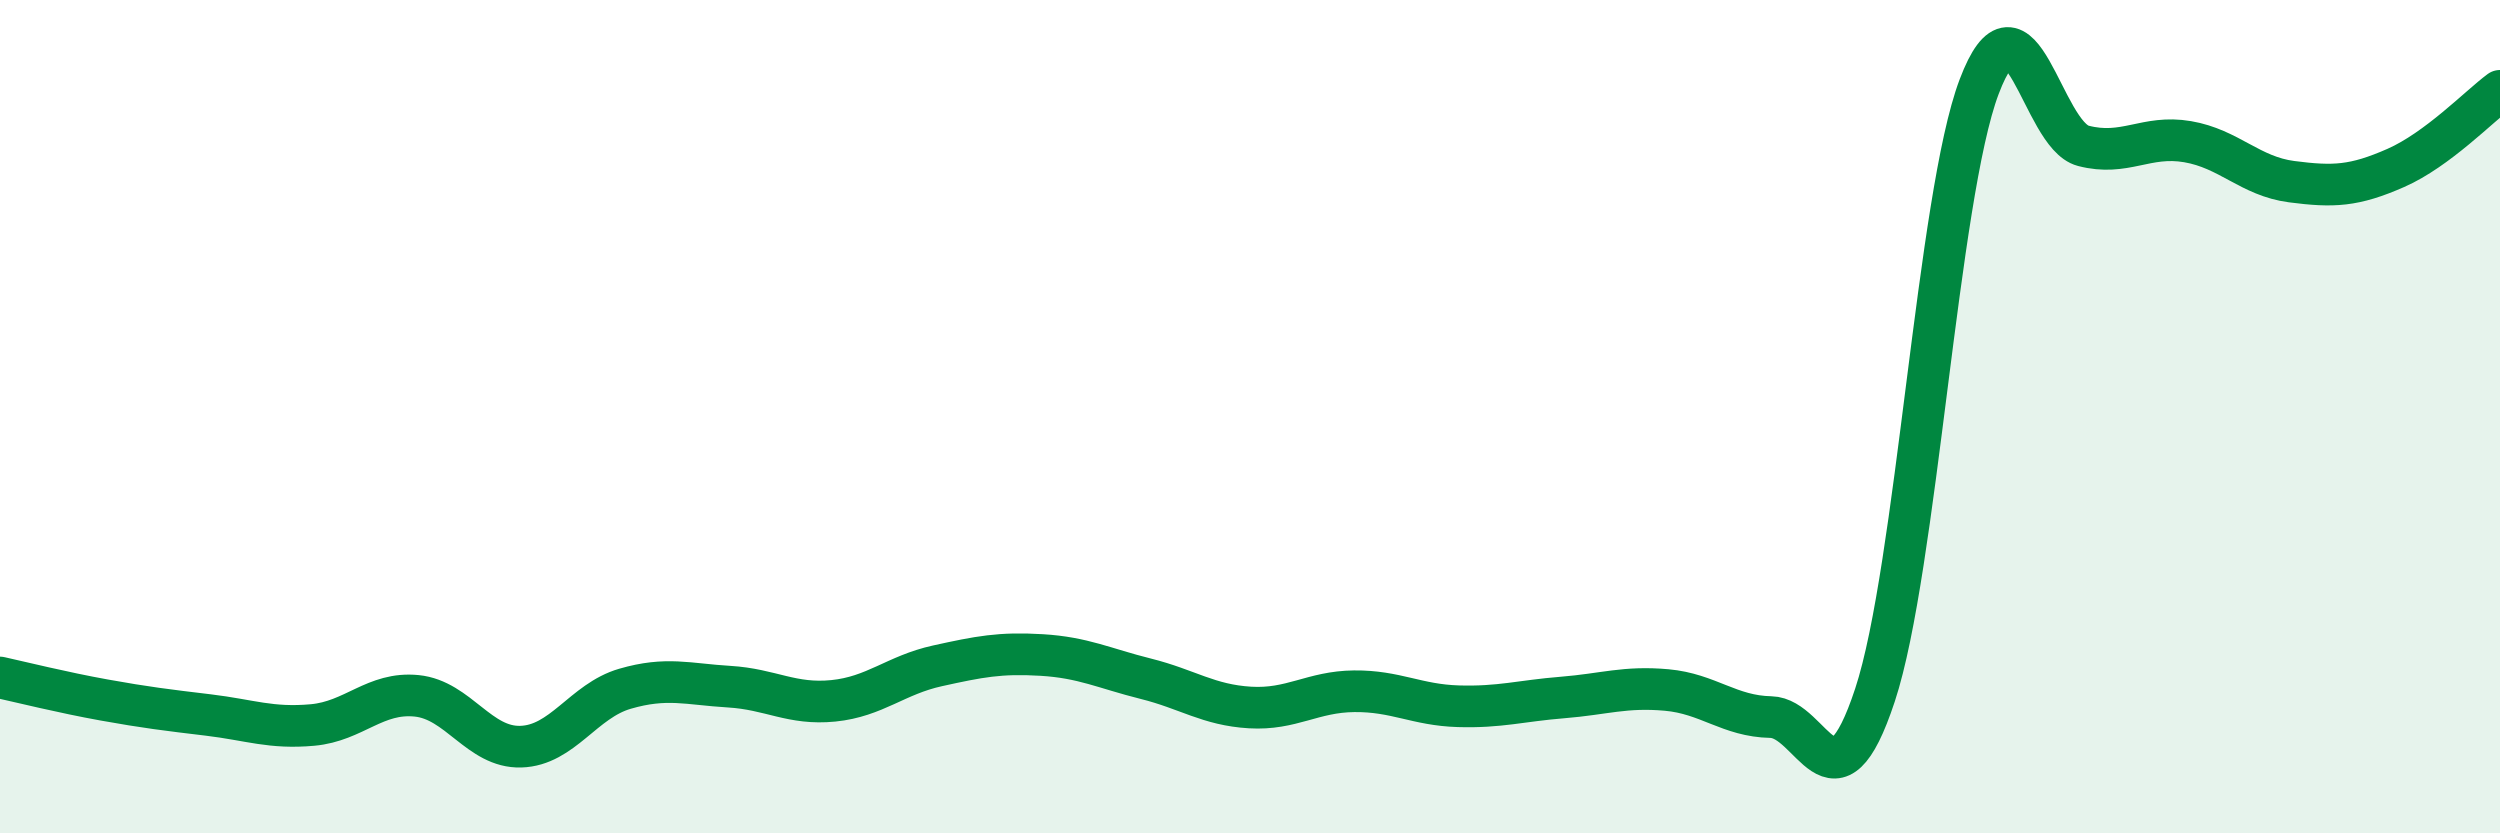 
    <svg width="60" height="20" viewBox="0 0 60 20" xmlns="http://www.w3.org/2000/svg">
      <path
        d="M 0,16.26 C 0.5,16.37 1.5,16.62 2.5,16.8 C 3.5,16.98 4,17.04 5,17.16 C 6,17.28 6.5,17.49 7.5,17.4 C 8.5,17.31 9,16.6 10,16.7 C 11,16.8 11.5,17.95 12.5,17.92 C 13.5,17.89 14,16.82 15,16.53 C 16,16.24 16.5,16.42 17.5,16.48 C 18.5,16.54 19,16.92 20,16.82 C 21,16.72 21.5,16.2 22.5,15.98 C 23.5,15.76 24,15.66 25,15.72 C 26,15.78 26.5,16.04 27.5,16.29 C 28.5,16.54 29,16.92 30,16.98 C 31,17.04 31.5,16.6 32.5,16.59 C 33.5,16.58 34,16.92 35,16.95 C 36,16.98 36.5,16.82 37.5,16.74 C 38.5,16.66 39,16.47 40,16.56 C 41,16.65 41.5,17.19 42.5,17.21 C 43.5,17.23 44,19.71 45,16.68 C 46,13.65 46.5,4.72 47.5,2.08 C 48.5,-0.56 49,3.24 50,3.5 C 51,3.76 51.5,3.23 52.5,3.4 C 53.5,3.57 54,4.23 55,4.36 C 56,4.49 56.5,4.47 57.5,4.03 C 58.5,3.59 59.5,2.55 60,2.18L60 20L0 20Z"
        fill="#008740"
        opacity="0.1"
        stroke-linecap="round"
        stroke-linejoin="round"
      />
      <path
        d="M 0,16.26 C 0.5,16.37 1.5,16.62 2.5,16.8 C 3.5,16.98 4,17.04 5,17.16 C 6,17.28 6.5,17.49 7.5,17.4 C 8.5,17.31 9,16.6 10,16.7 C 11,16.8 11.5,17.95 12.5,17.92 C 13.5,17.89 14,16.82 15,16.53 C 16,16.24 16.5,16.42 17.5,16.48 C 18.5,16.54 19,16.92 20,16.82 C 21,16.72 21.5,16.2 22.5,15.98 C 23.5,15.76 24,15.66 25,15.72 C 26,15.78 26.5,16.04 27.5,16.29 C 28.5,16.54 29,16.92 30,16.98 C 31,17.04 31.5,16.6 32.5,16.59 C 33.5,16.58 34,16.92 35,16.95 C 36,16.98 36.5,16.82 37.5,16.74 C 38.5,16.66 39,16.47 40,16.56 C 41,16.65 41.5,17.19 42.5,17.21 C 43.5,17.23 44,19.71 45,16.68 C 46,13.65 46.5,4.72 47.5,2.08 C 48.5,-0.56 49,3.24 50,3.5 C 51,3.76 51.5,3.23 52.5,3.4 C 53.5,3.57 54,4.23 55,4.36 C 56,4.49 56.5,4.47 57.5,4.03 C 58.5,3.59 59.5,2.55 60,2.18"
        stroke="#008740"
        stroke-width="1"
        fill="none"
        stroke-linecap="round"
        stroke-linejoin="round"
      />
    </svg>
  